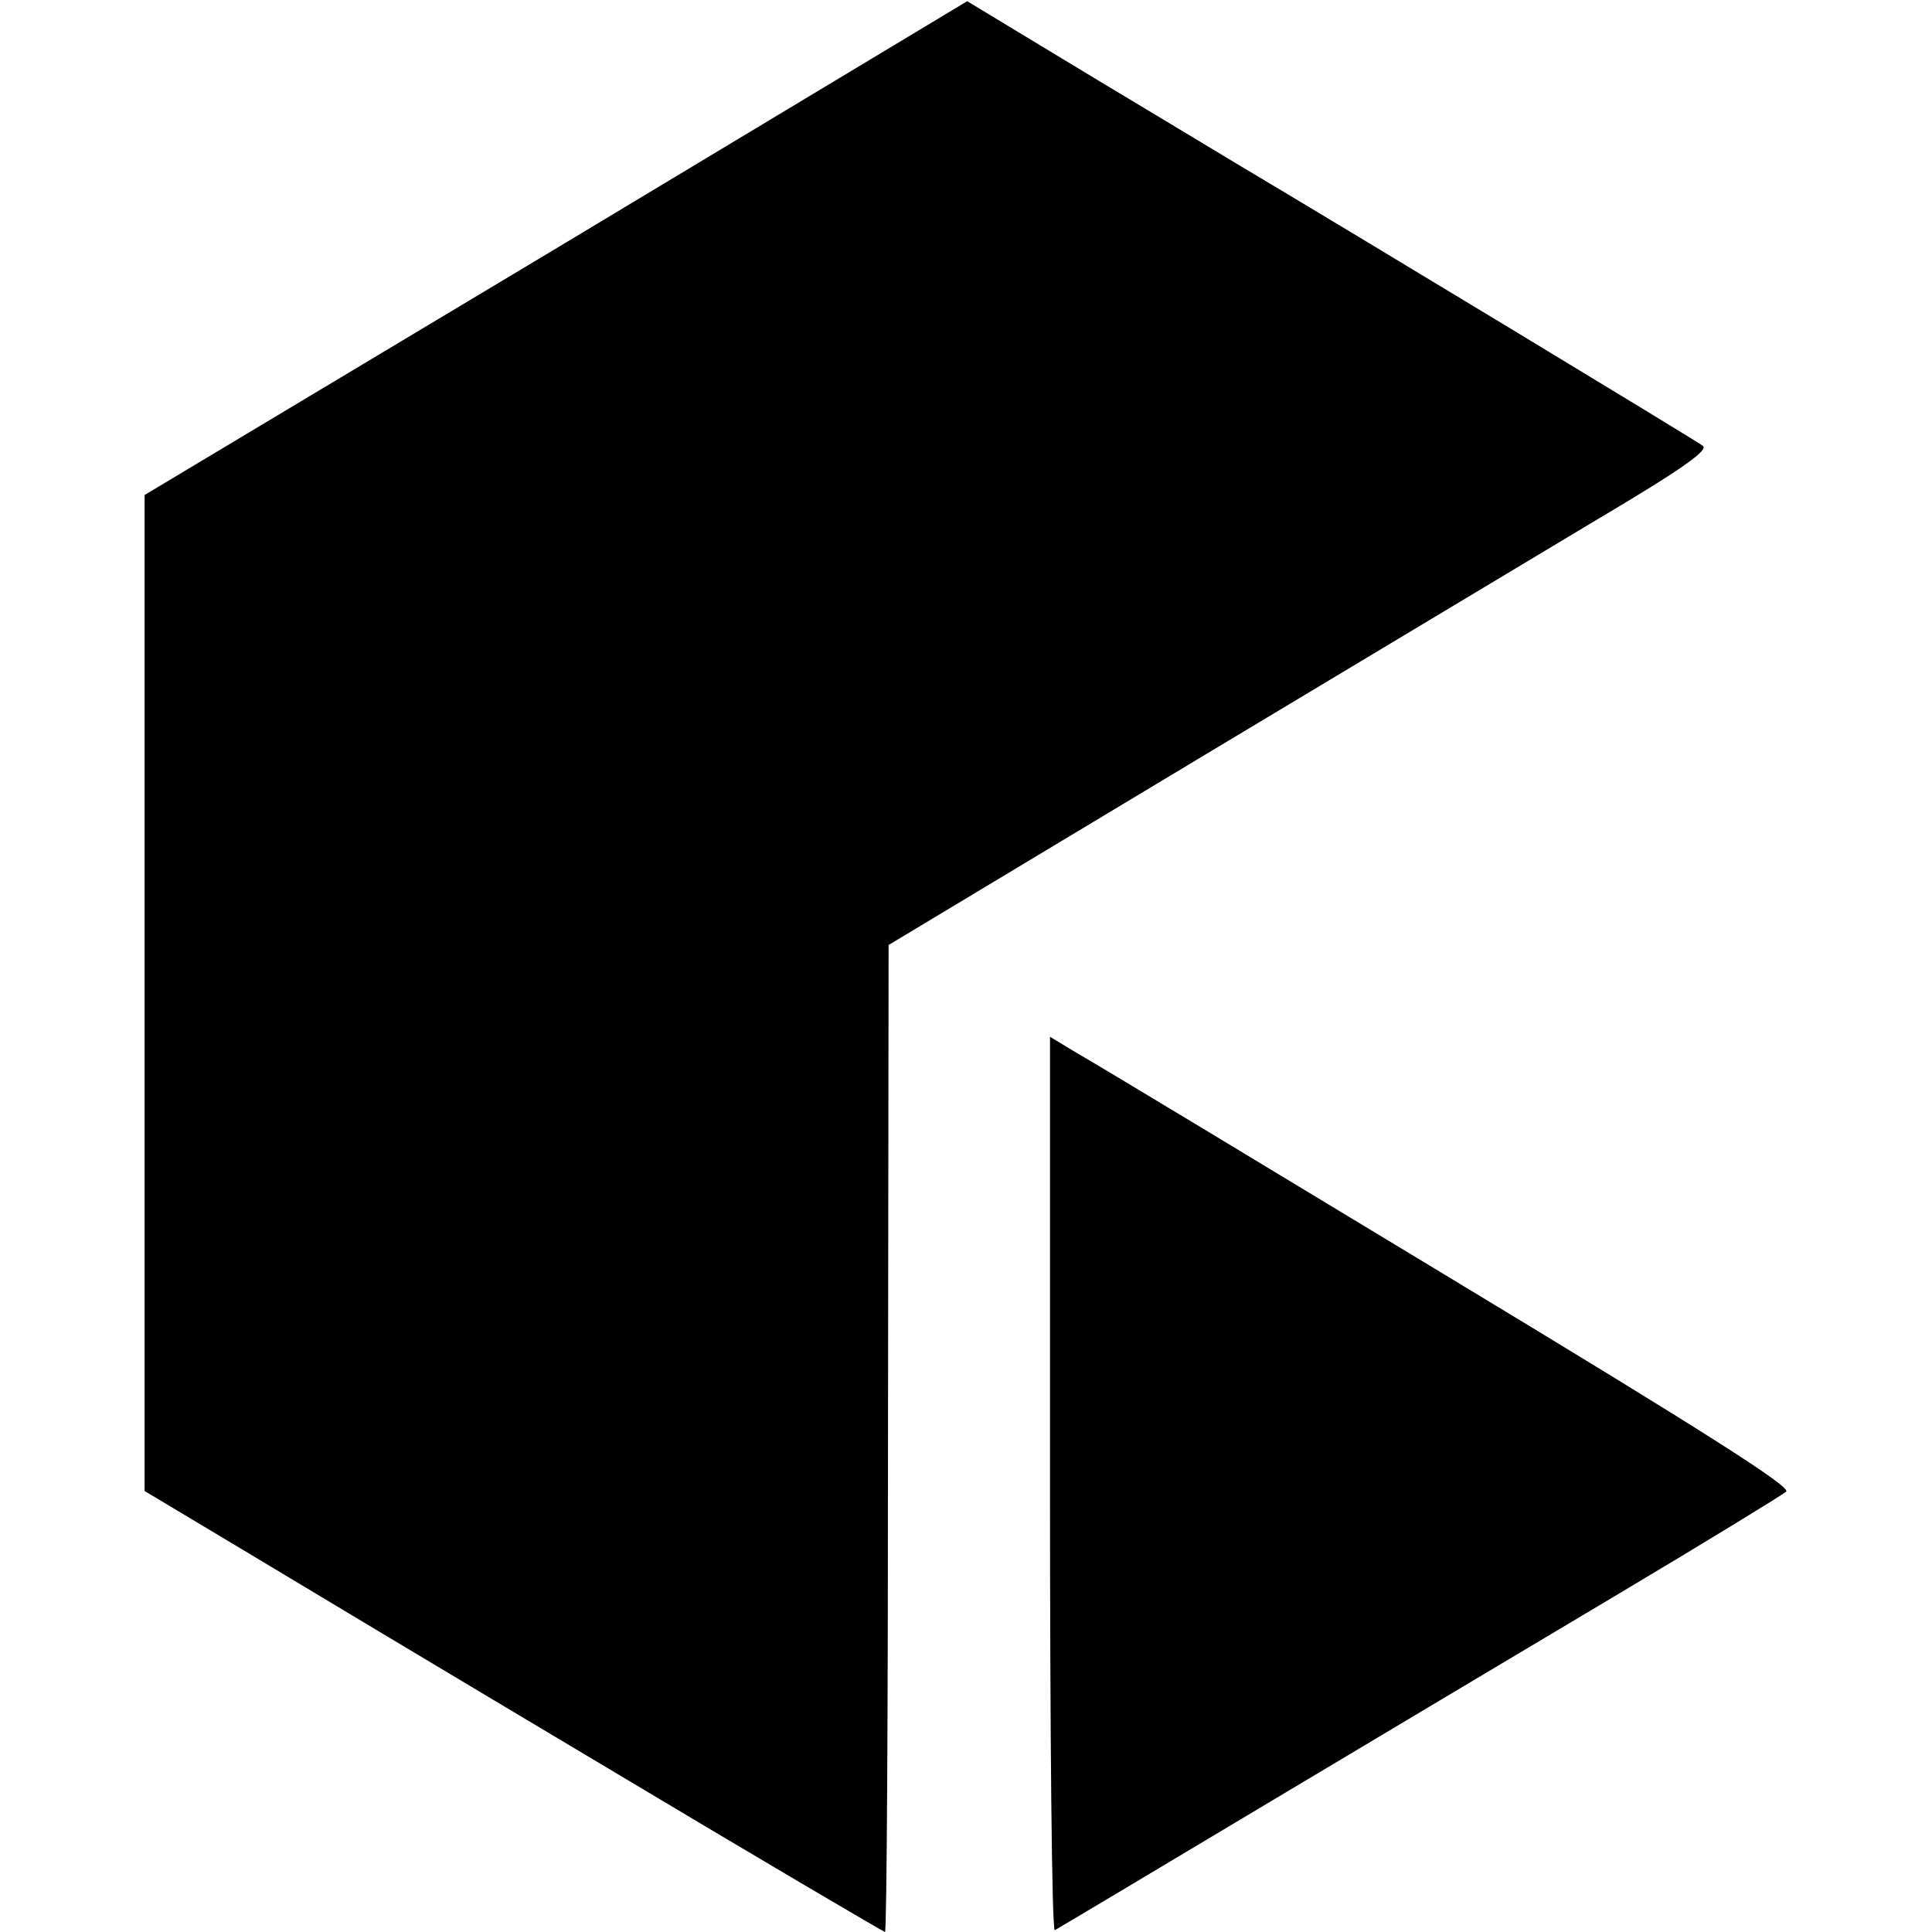 <svg version="1.0" xmlns="http://www.w3.org/2000/svg"
  width="322pt" height="322pt" viewBox="0 0 322 322"
  preserveAspectRatio="xMidYMid meet">
  <g transform="translate(0,322) scale(0.1,-0.1)"
    fill="#000000" stroke="none">
    <path d="M927 2806 l-686 -411 0 -830 0 -830 152 -91 c83 -50 360 -216 615
-368 254 -152 465 -276 467 -276 3 0 5 370 5 823 l1 822 499 300 c275 165 583
350 685 411 140 83 183 114 173 121 -10 8 -575 350 -780 472 -15 9 -121 73
-236 142 l-210 127 -685 -412z" />
    <path d="M1750 745 c0 -410 3 -744 8 -742 4 2 158 94 342 204 184 110 454 271
600 358 146 87 270 163 277 169 8 8 -133 98 -560 356 -314 190 -592 358 -619
373 l-48 29 0 -747z" />
  </g>
</svg>
